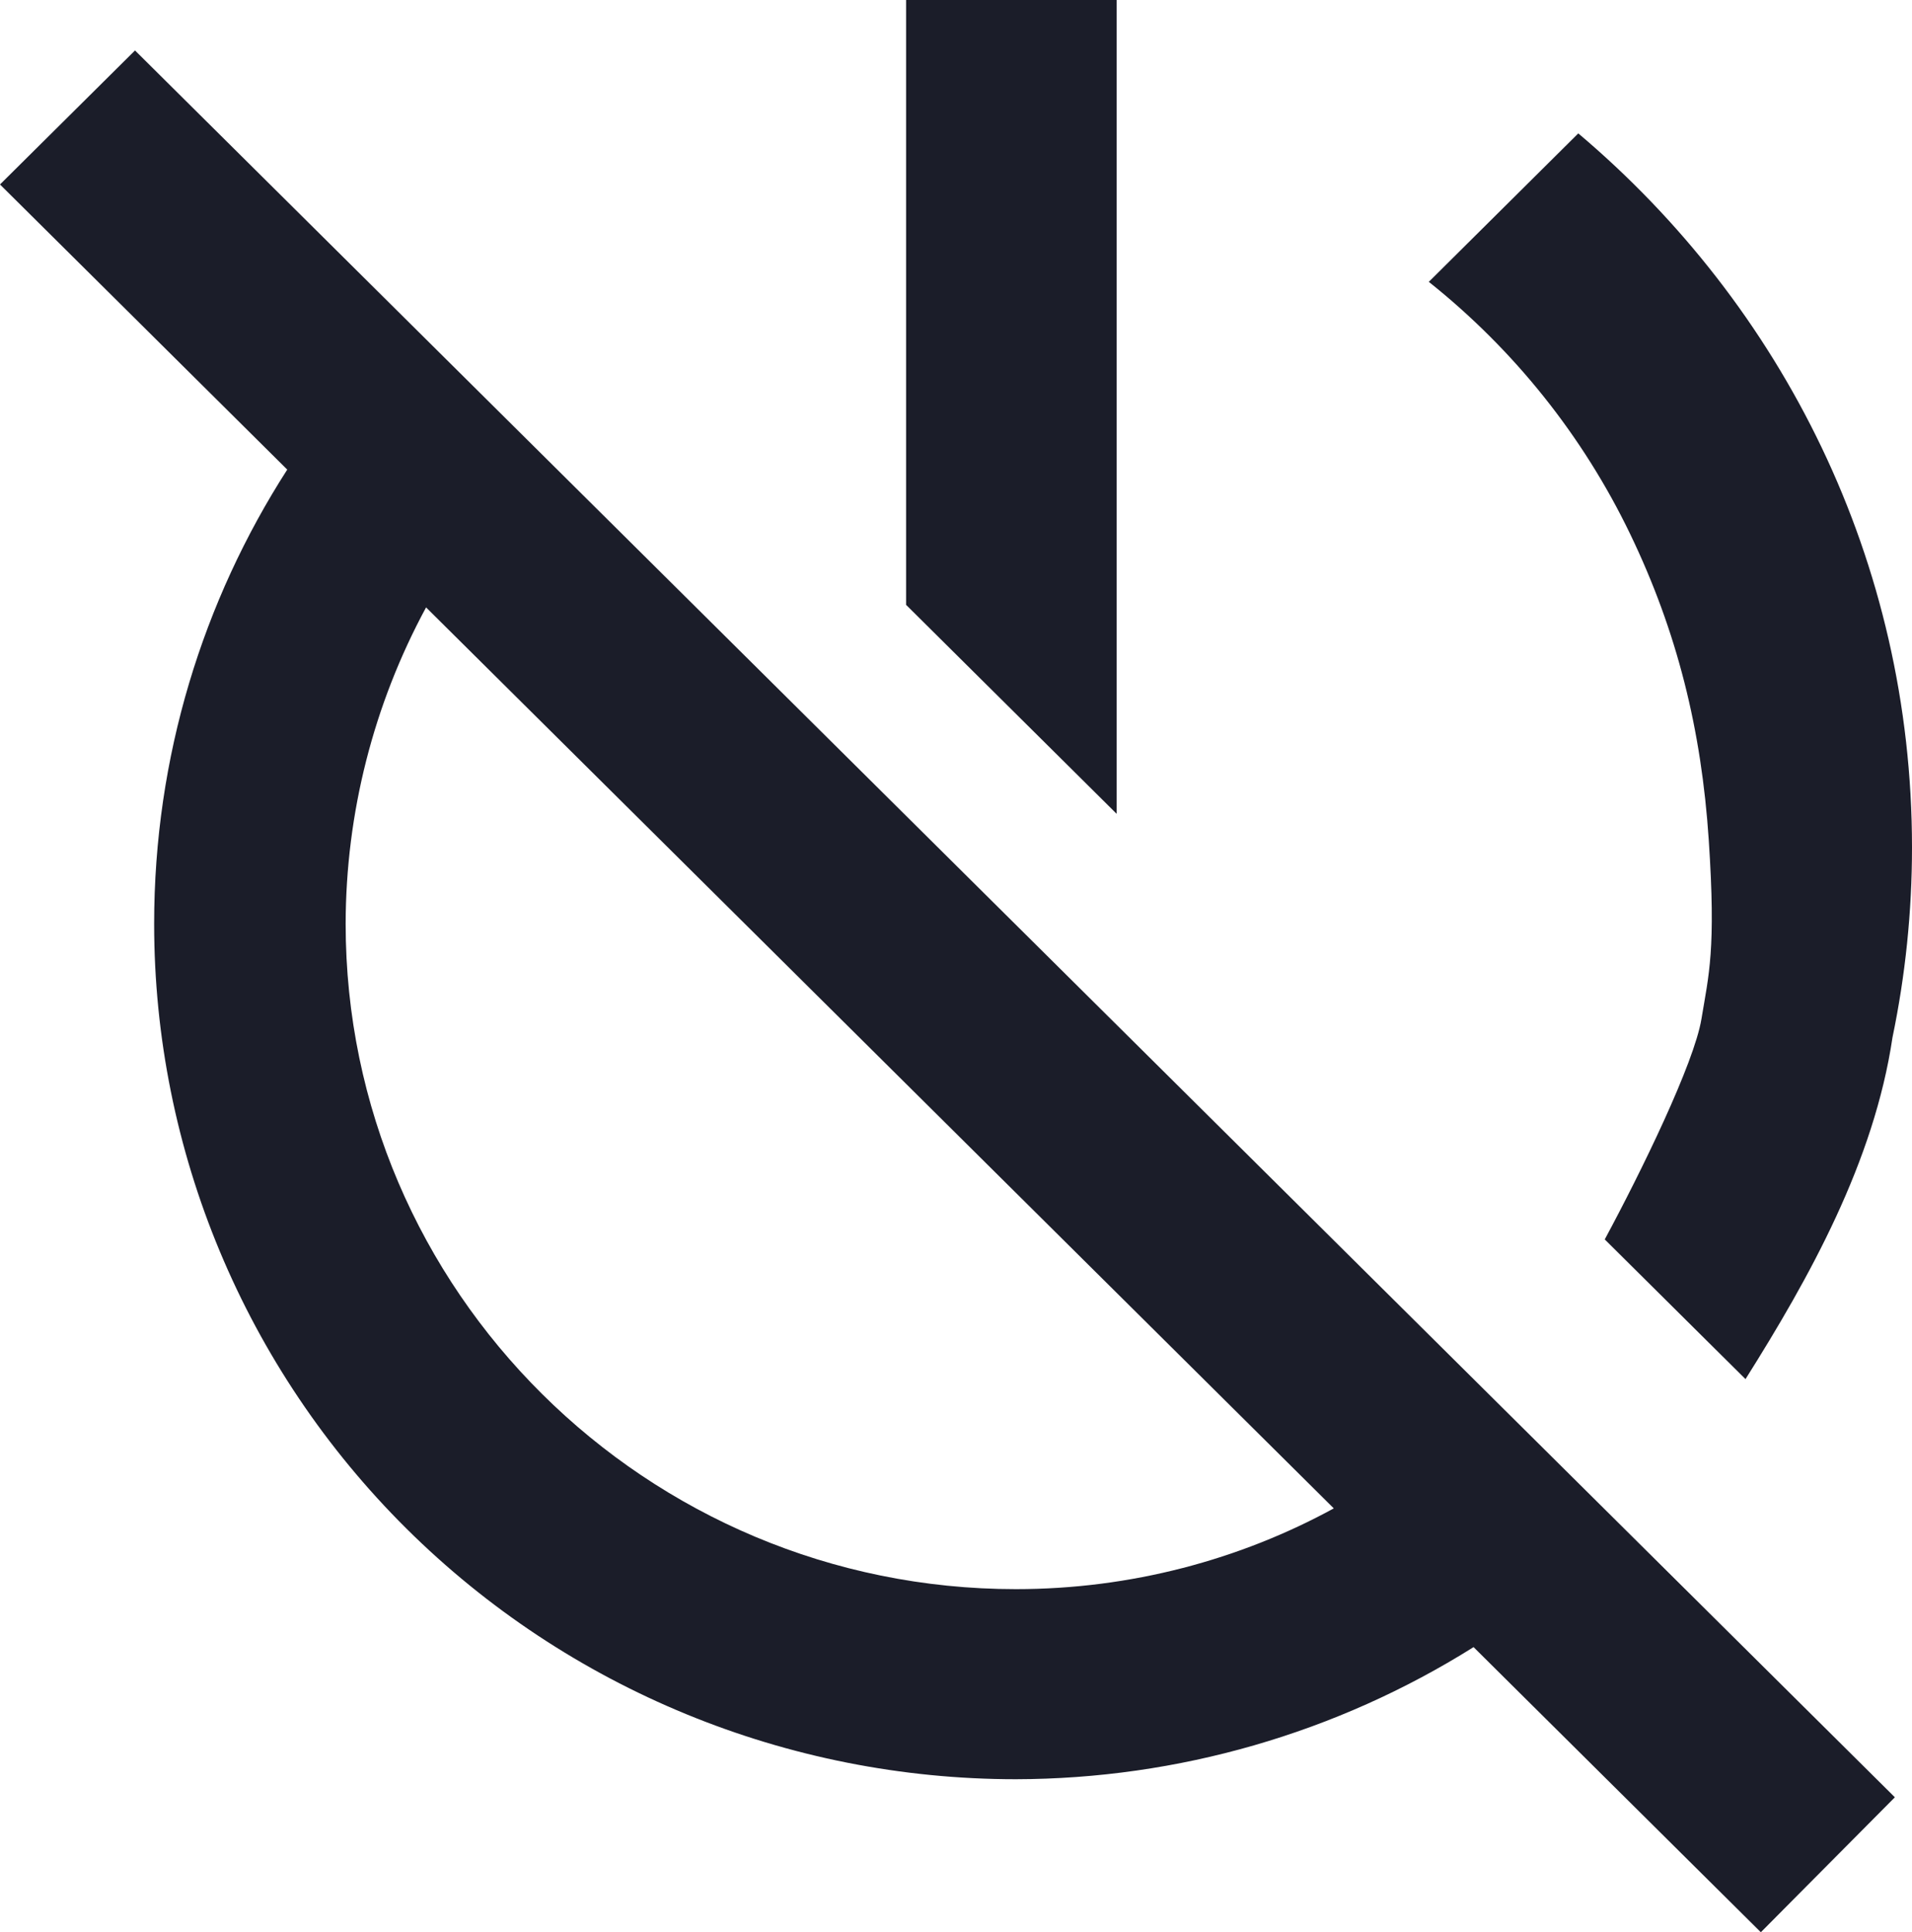 <?xml version="1.0" encoding="UTF-8"?> <svg xmlns="http://www.w3.org/2000/svg" width="95" height="96" viewBox="0 0 95 96" fill="none"> <path d="M87.489 96L73.216 81.834C66.412 86.107 58.528 88.382 50.476 88.398C39.12 88.398 28.23 83.92 20.2 75.951C12.17 67.981 7.659 57.172 7.659 45.901C7.659 37.591 10.086 29.847 14.272 23.331L0 9.165L6.708 2.507L94.149 89.295L87.489 96ZM66.271 74.941L21.17 30.177C18.555 35.012 17.182 40.413 17.174 45.901C17.174 64.127 32.112 78.954 50.476 78.954C56.185 78.954 61.608 77.49 66.271 74.941Z" fill="#1B1D29"></path> <path d="M45.02 0H55.481V40.433L45.02 30.051V0Z" fill="#1B1D29"></path> <path d="M84.539 50.623C84.176 52.83 81.542 58.225 79.734 61.578L86.727 68.519C89.901 63.48 93.117 57.711 94.031 51.541C94.671 48.459 95 45.297 95 42.103C95 27.871 88.567 15.197 78.419 6.627L70.992 14.003C75.228 17.377 78.646 21.655 80.991 26.52C83.336 31.384 84.539 36.259 84.902 41.738C85.265 47.216 84.902 48.416 84.539 50.623Z" fill="#1B1D29"></path> </svg> 